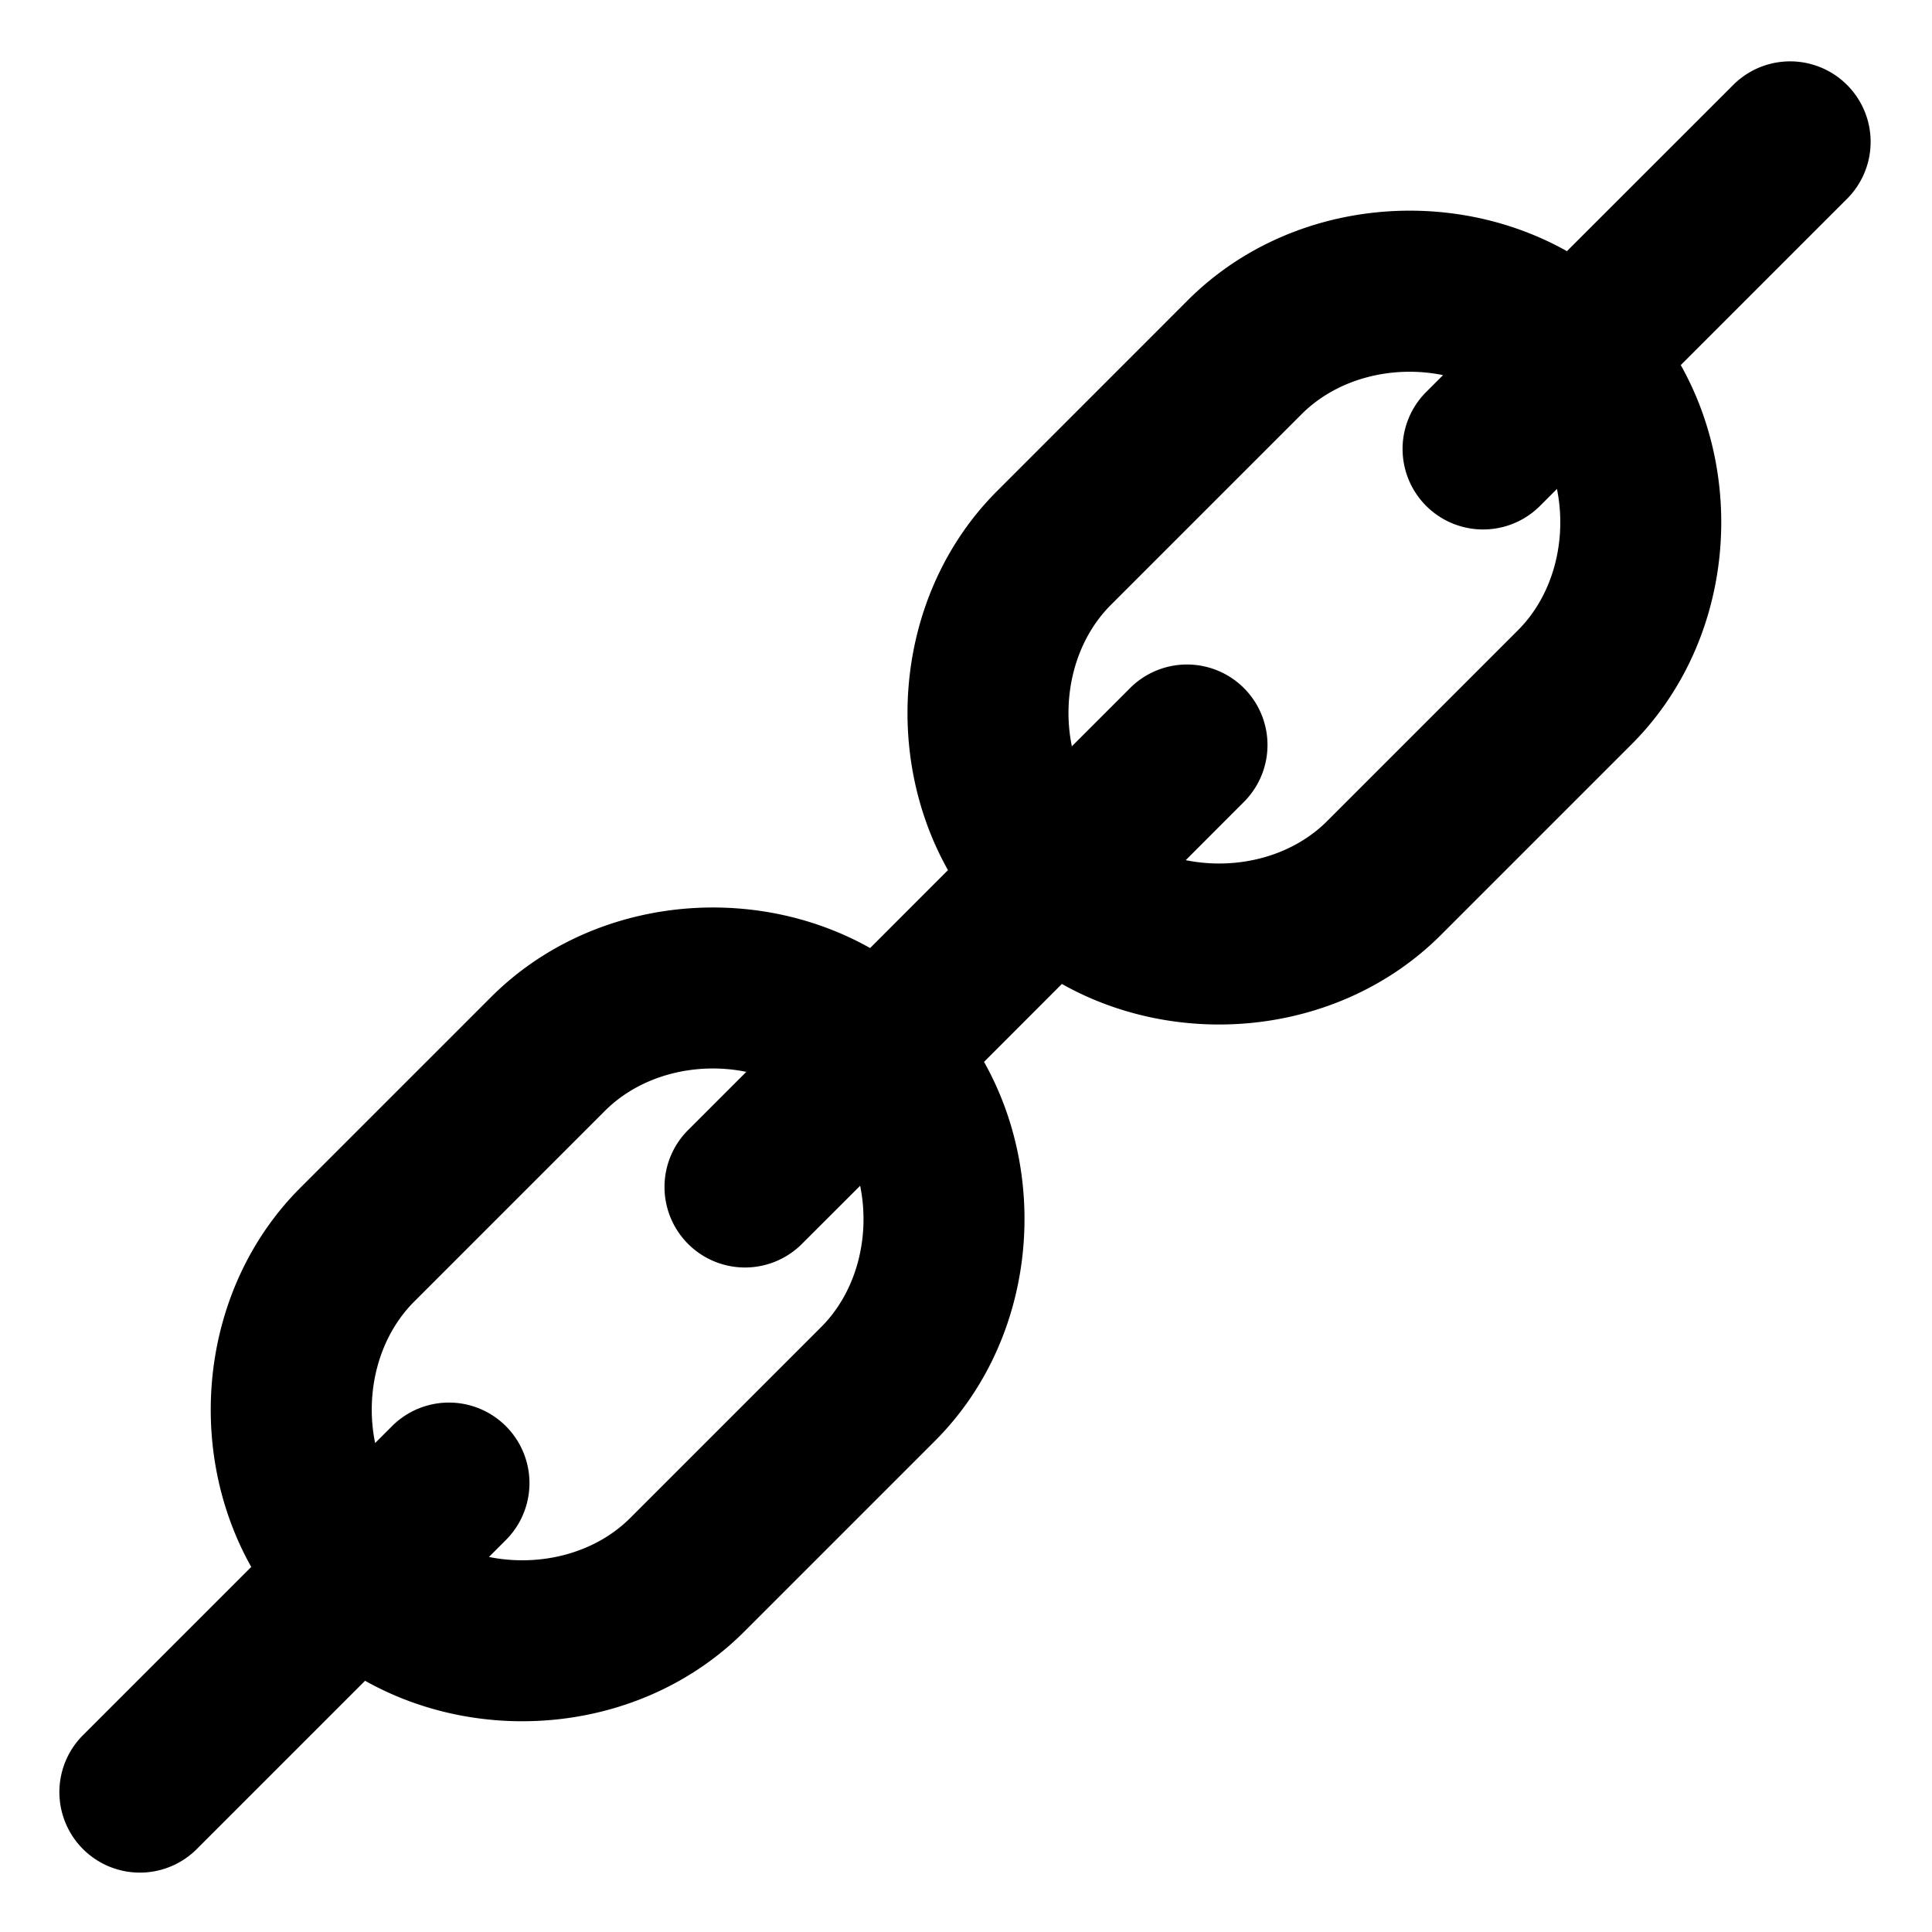 <svg xmlns="http://www.w3.org/2000/svg" fill="none" viewBox="0 0 24 24"><path fill="#000000" fill-rule="evenodd" d="M22.957 2.457a1 1 0 0 0 -1.414 -1.414L19.465 3.12c-1.485 -0.834 -3.469 -0.631 -4.71 0.61L12.386 6.1c-1.24 1.24 -1.444 3.225 -0.61 4.709l-0.967 0.968c-1.484 -0.835 -3.468 -0.632 -4.71 0.61l-2.368 2.368c-1.241 1.241 -1.444 3.225 -0.61 4.71l-2.078 2.078a1 1 0 1 0 1.414 1.414l2.078 -2.078c1.485 0.834 3.469 0.631 4.71 -0.61l2.369 -2.369c1.24 -1.24 1.444 -3.225 0.61 -4.709l0.967 -0.968c1.484 0.835 3.469 0.632 4.71 -0.61l2.368 -2.368c1.241 -1.241 1.444 -3.225 0.61 -4.71l2.078 -2.078Zm-8.228 8.228c0.62 0.127 1.307 -0.035 1.757 -0.485l2.37 -2.37c0.45 -0.45 0.611 -1.136 0.485 -1.756l-0.21 0.21a1 1 0 1 1 -1.415 -1.414l0.21 -0.21c-0.62 -0.127 -1.307 0.035 -1.757 0.485L13.8 7.514c-0.45 0.45 -0.612 1.137 -0.485 1.757l0.711 -0.711a1 1 0 1 1 1.414 1.414l-0.71 0.711Zm-5.458 2.63 -0.711 0.711a1 1 0 1 0 1.414 1.414l0.711 -0.71c0.127 0.62 -0.035 1.306 -0.485 1.756l-2.37 2.37c-0.45 0.45 -1.136 0.611 -1.756 0.485l0.21 -0.21a1 1 0 1 0 -1.414 -1.415l-0.21 0.21c-0.127 -0.62 0.035 -1.307 0.485 -1.757L7.514 13.8c0.45 -0.45 1.137 -0.612 1.757 -0.485Z" clip-rule="evenodd" stroke-width="1"></path></svg>